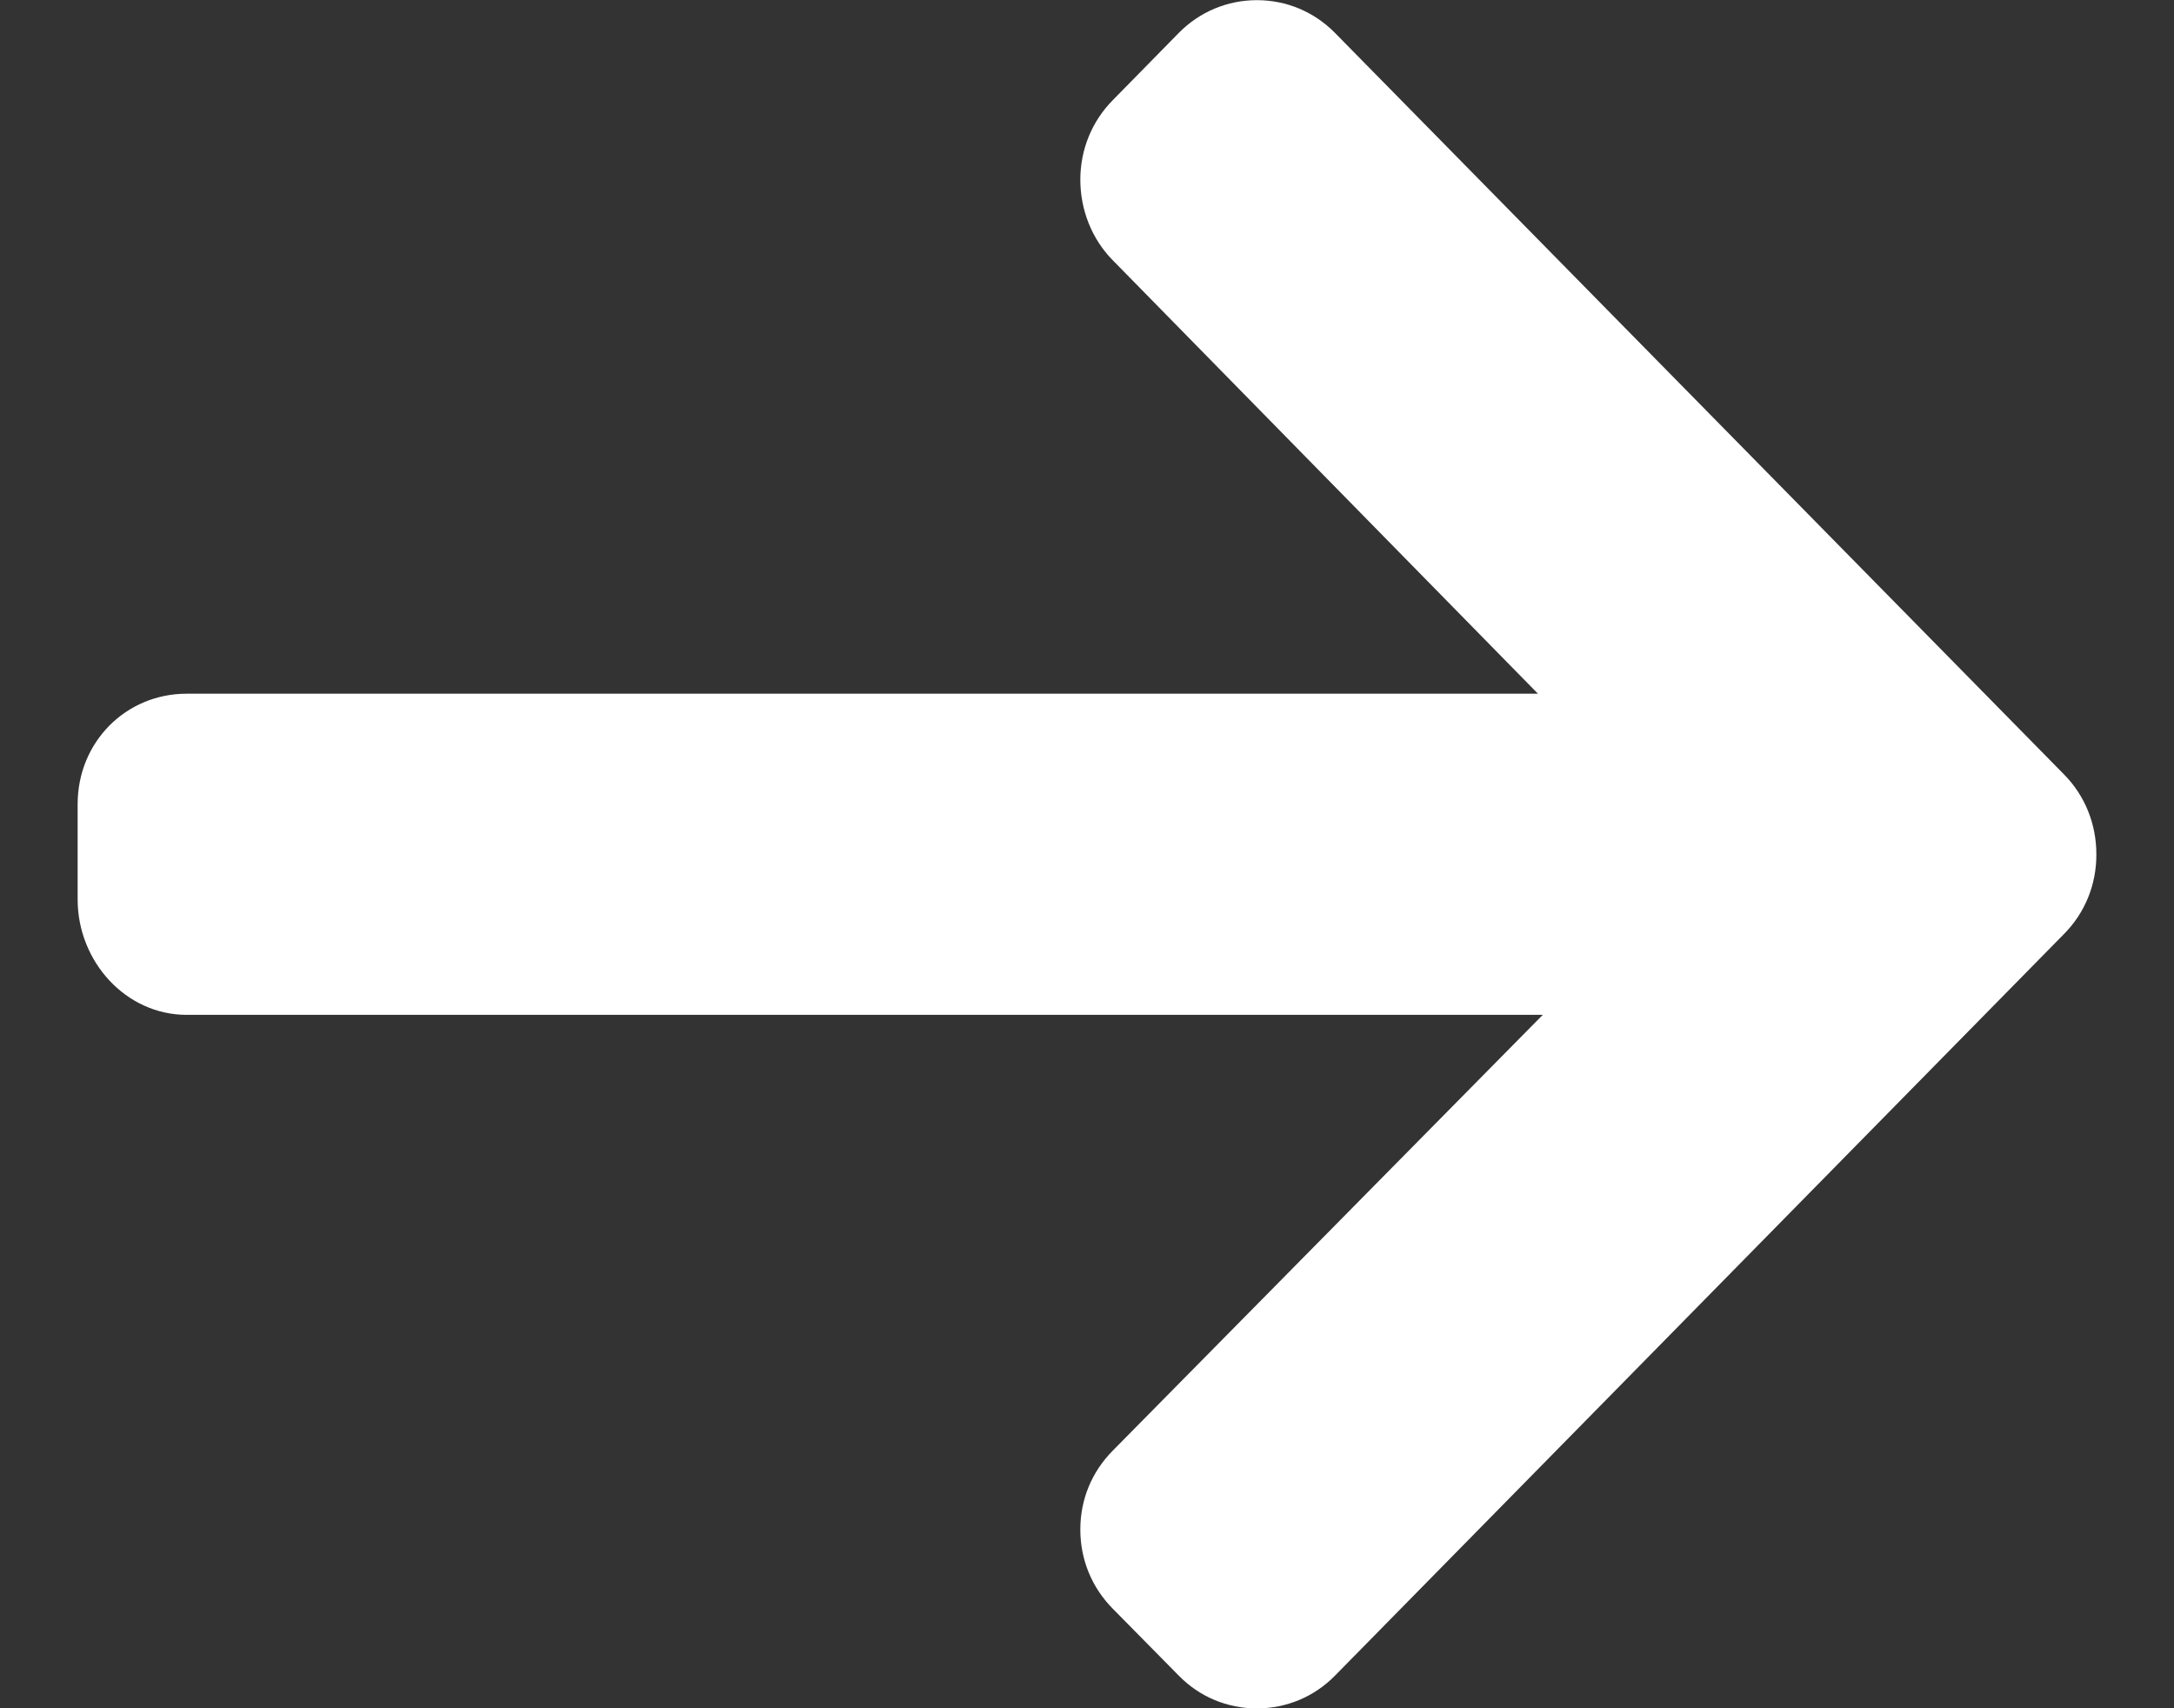 <svg width="14" height="11" viewBox="0 0 14 11" fill="none" xmlns="http://www.w3.org/2000/svg">
<rect x="0" y="0" width="14" height="11" fill="#333333" stroke="none"/>
<path d="M13.292 4.987L8.597 0.212C8.463 0.076 8.285 0.001 8.094 0.001C7.904 0.001 7.725 0.076 7.591 0.212L7.165 0.646C7.031 0.782 6.957 0.964 6.957 1.157C6.957 1.351 7.031 1.539 7.165 1.675L9.904 4.467H1.202C0.81 4.467 0.5 4.779 0.5 5.178V5.792C0.5 6.191 0.81 6.535 1.202 6.535H9.935L7.165 9.342C7.031 9.478 6.957 9.655 6.957 9.849C6.957 10.043 7.031 10.222 7.165 10.358L7.591 10.79C7.725 10.927 7.904 11.001 8.094 11.001C8.285 11.001 8.464 10.926 8.598 10.789L13.292 6.014C13.427 5.878 13.501 5.695 13.5 5.501C13.5 5.306 13.427 5.124 13.292 4.987Z" fill="#FFFFFF"/>
</svg>
